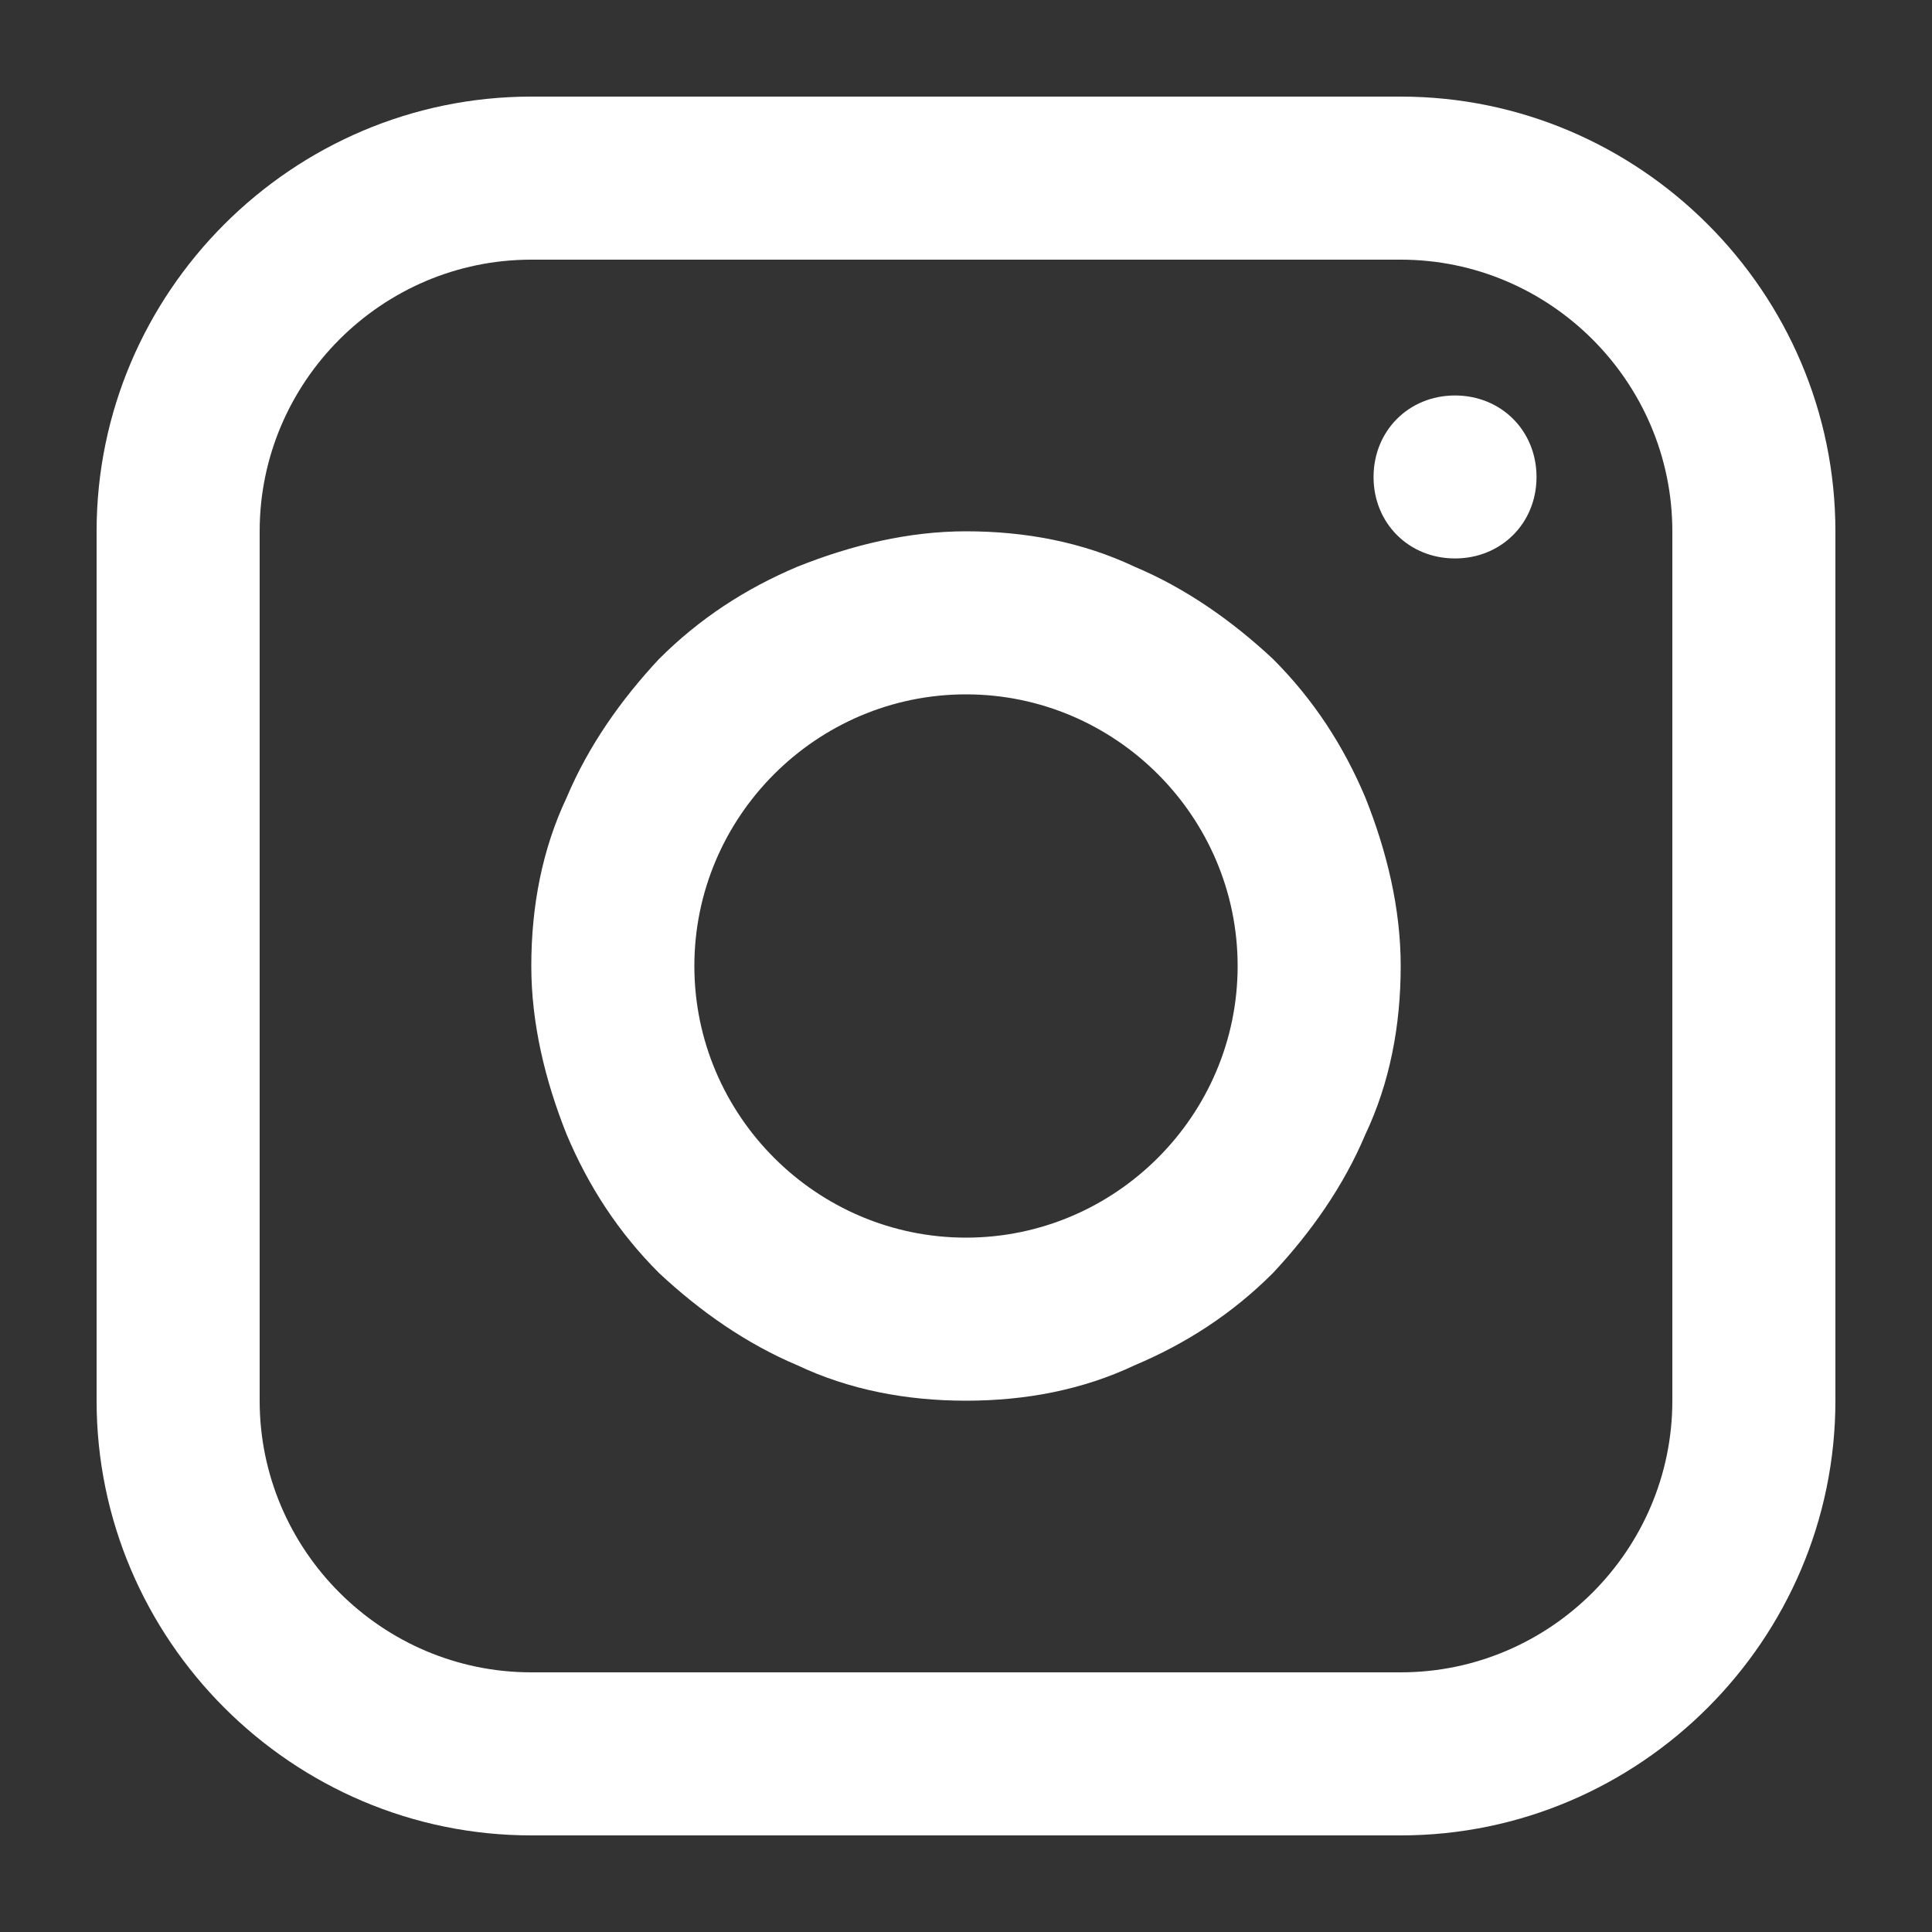 <?xml version="1.0" encoding="UTF-8"?> <svg xmlns="http://www.w3.org/2000/svg" viewBox="6458 4989 20 20" data-guides="{&quot;vertical&quot;:[],&quot;horizontal&quot;:[]}"><rect x="6458" y="4989" width="20" height="20" fill="#333333" stroke="none"/><path fill="#ffffff" stroke="none" fill-opacity="1" stroke-width="1" stroke-opacity="1" id="tSvgf1504558e6" title="Path 1" d="M 6463.5 4991.688 C 6461.953 4991.688 6460.688 4992.953 6460.688 4994.5C 6460.688 4997.5 6460.688 5000.5 6460.688 5003.5C 6460.688 5005.047 6461.953 5006.312 6463.5 5006.312C 6466.5 5006.312 6469.5 5006.312 6472.5 5006.312C 6474.047 5006.312 6475.312 5005.047 6475.312 5003.5C 6475.312 5000.5 6475.312 4997.5 6475.312 4994.5C 6475.312 4992.953 6474.047 4991.688 6472.5 4991.688C 6469.5 4991.688 6466.5 4991.688 6463.5 4991.688ZM 6468 5003.5 C 6467.381 5003.5 6466.791 5003.387 6466.256 5003.134C 6465.722 5002.909 6465.244 5002.572 6464.822 5002.178C 6464.4 5001.756 6464.091 5001.278 6463.866 5000.744C 6463.641 5000.181 6463.5 4999.591 6463.5 4999C 6463.5 4998.381 6463.613 4997.791 6463.866 4997.256C 6464.091 4996.722 6464.428 4996.244 6464.822 4995.822C 6465.244 4995.4 6465.722 4995.091 6466.256 4994.866C 6466.819 4994.641 6467.409 4994.5 6468 4994.5C 6468.619 4994.5 6469.209 4994.613 6469.744 4994.866C 6470.278 4995.091 6470.756 4995.428 6471.178 4995.822C 6471.6 4996.244 6471.909 4996.722 6472.134 4997.256C 6472.359 4997.819 6472.5 4998.409 6472.5 4999C 6472.5 4999.619 6472.387 5000.209 6472.134 5000.744C 6471.909 5001.278 6471.572 5001.756 6471.178 5002.178C 6470.756 5002.6 6470.278 5002.909 6469.744 5003.134C 6469.209 5003.387 6468.619 5003.5 6468 5003.5ZM 6468 4996.188 C 6466.453 4996.188 6465.188 4997.453 6465.188 4999C 6465.188 5000.547 6466.453 5001.812 6468 5001.812C 6469.547 5001.812 6470.812 5000.547 6470.812 4999C 6470.812 4997.453 6469.547 4996.188 6468 4996.188ZM 6473.062 4994.781 C 6472.584 4994.781 6472.219 4994.416 6472.219 4993.938C 6472.219 4993.459 6472.584 4993.094 6473.062 4993.094C 6473.062 4993.094 6473.062 4993.094 6473.062 4993.094C 6473.541 4993.094 6473.906 4993.459 6473.906 4993.938C 6473.906 4994.416 6473.541 4994.781 6473.062 4994.781ZM 6472.5 5008 C 6469.5 5008 6466.5 5008 6463.5 5008C 6461.025 5008 6459 5005.975 6459 5003.5C 6459 5000.5 6459 4997.5 6459 4994.5C 6459 4992.025 6461.025 4990 6463.5 4990C 6466.5 4990 6469.5 4990 6472.5 4990C 6474.975 4990 6477 4992.025 6477 4994.5C 6477 4997.5 6477 5000.5 6477 5003.5C 6477 5005.975 6474.975 5008 6472.5 5008Z" style=""></path><defs></defs></svg> 